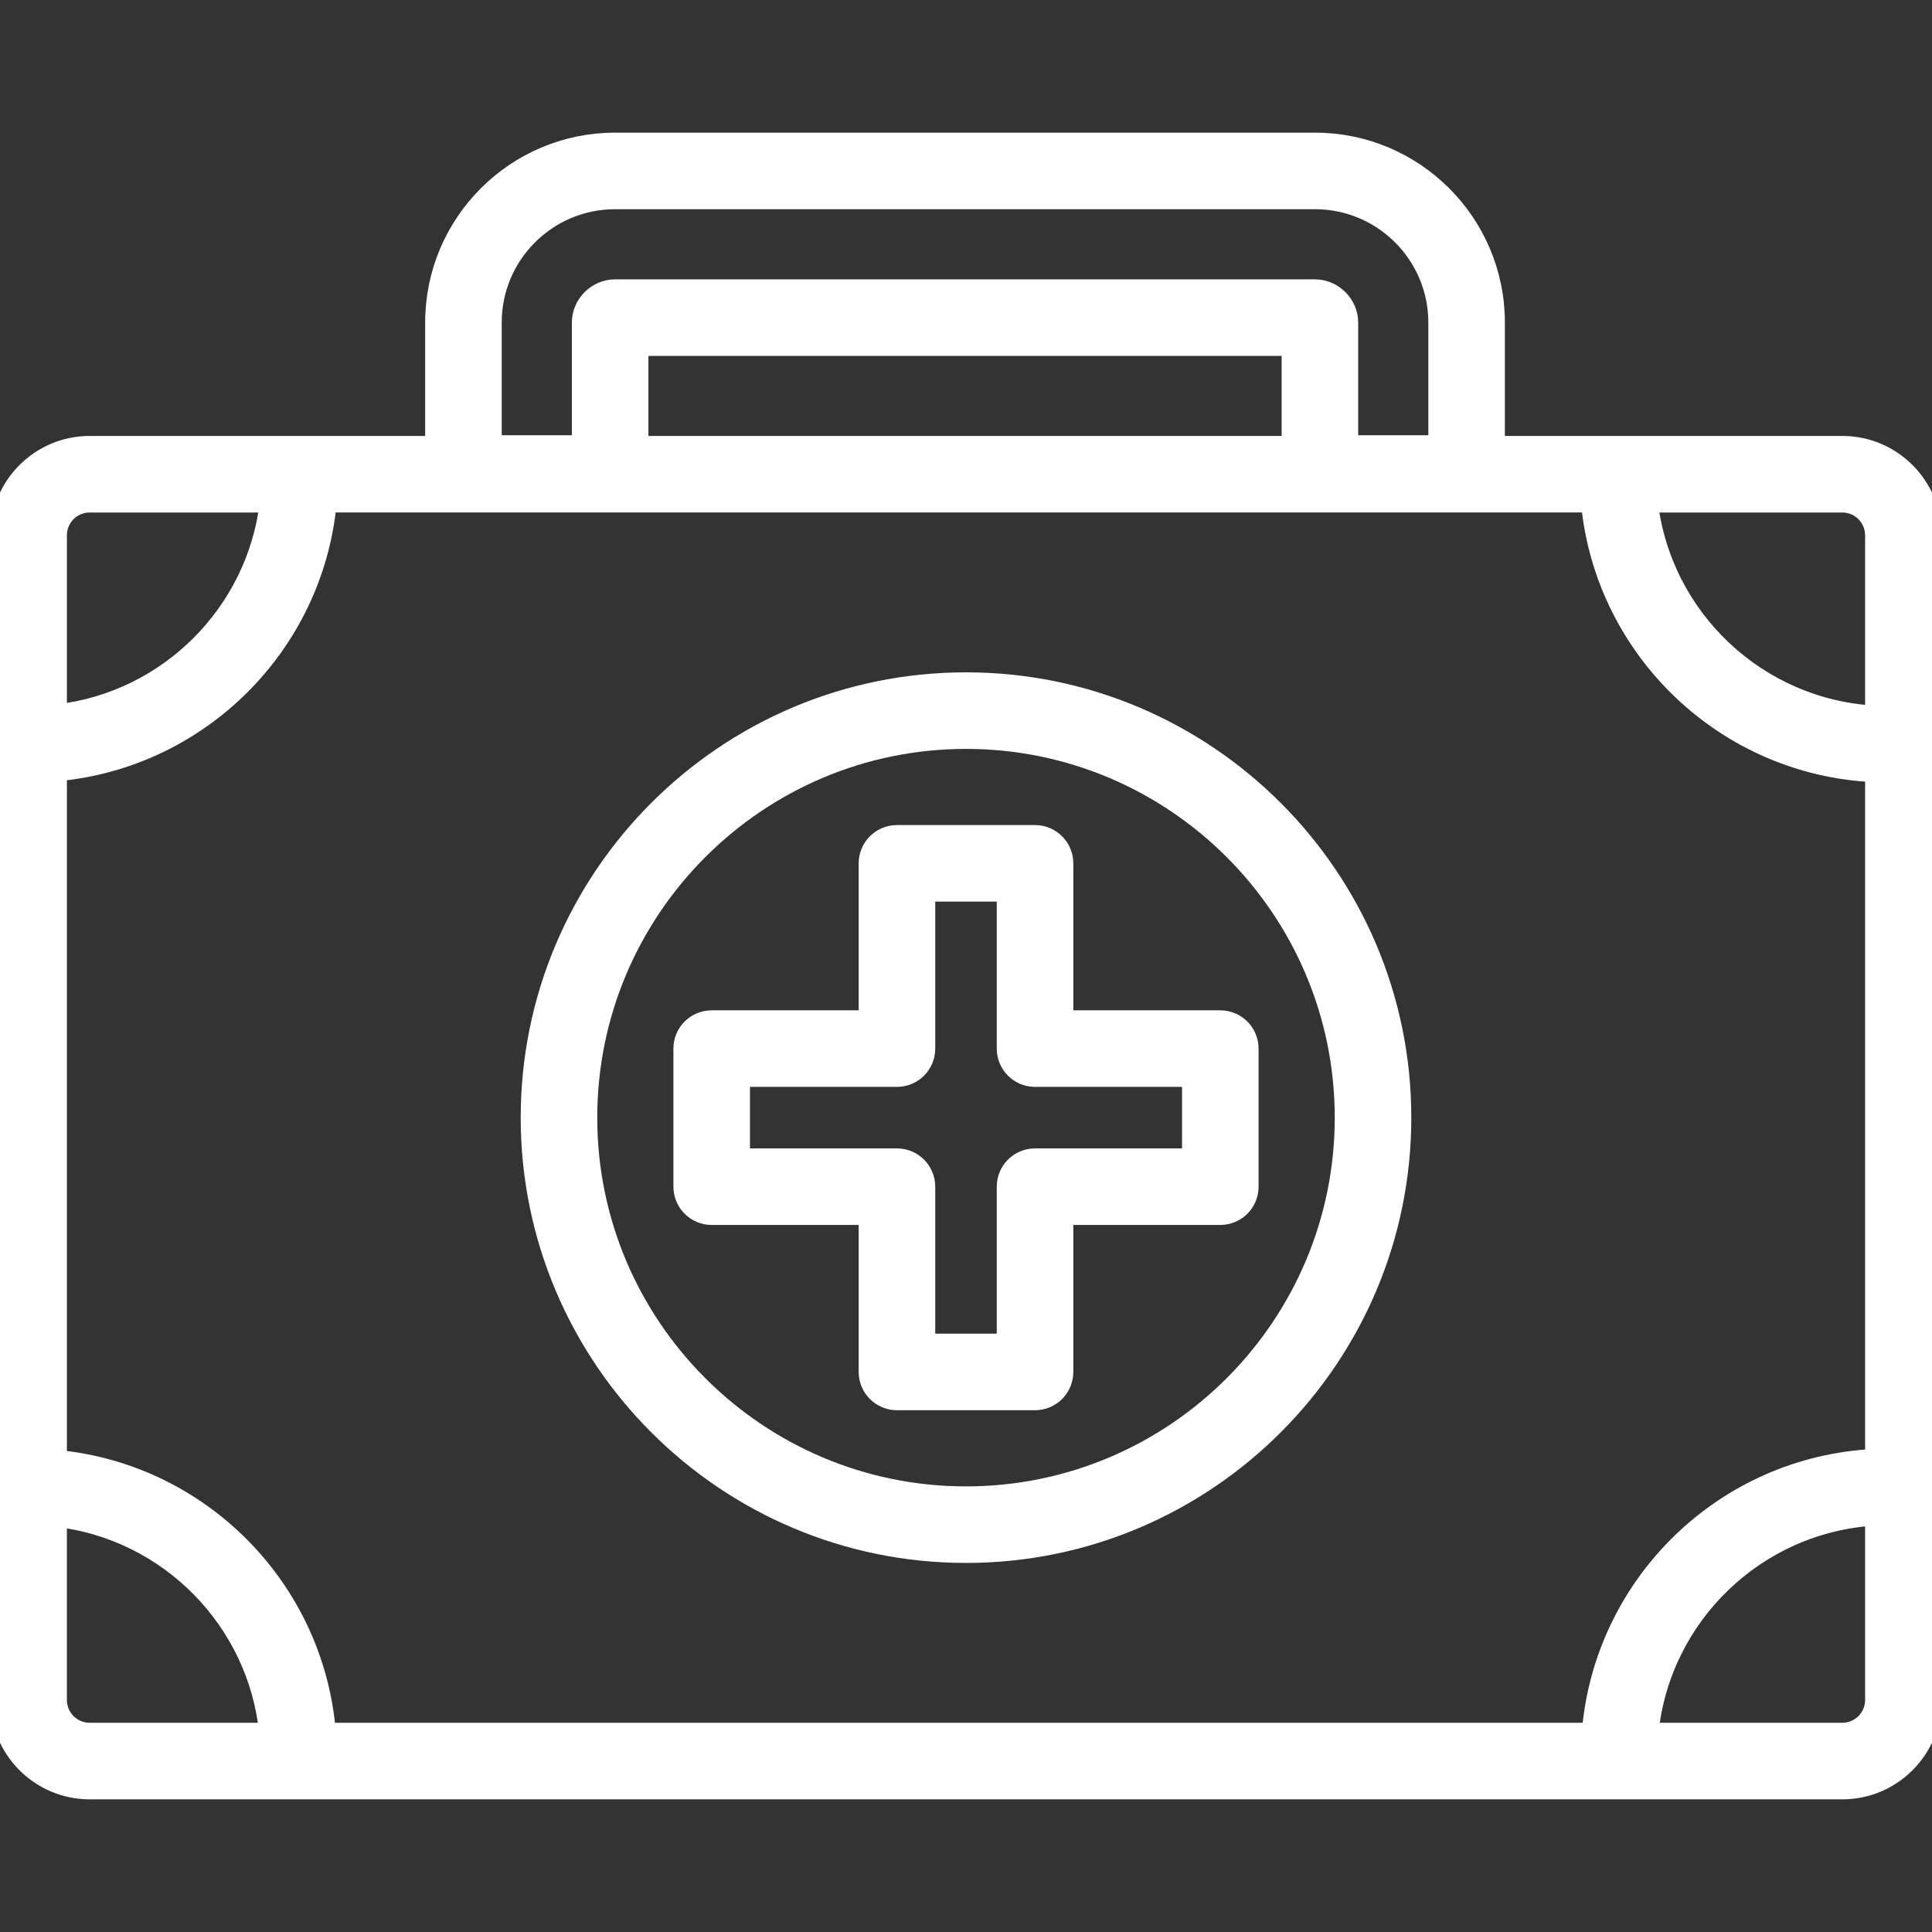 <svg xmlns="http://www.w3.org/2000/svg" xmlns:xlink="http://www.w3.org/1999/xlink" fill="#ffffff" height="80px" width="80px" id="Layer_1" viewBox="0 0 512 512" xml:space="preserve" stroke="#ffffff" stroke-width="5.12"><rect x="0" y="0" width="512" height="512" fill="#333333" stroke="none"/><g id="SVGRepo_bgCarrier" stroke-width="0"></g><g id="SVGRepo_tracerCarrier" stroke-linecap="round" stroke-linejoin="round"></g><g id="SVGRepo_iconCarrier"> <g> <g> <path d="M488.238,118.09H396.25V85.47c0-26.332-21.424-47.756-47.756-47.756H162.99c-26.333,0-47.757,21.424-47.757,47.756v32.62 H23.762C10.66,118.09,0,128.75,0,141.852v308.671c0,13.103,10.66,23.762,23.762,23.762h464.476 c13.103,0,23.762-10.66,23.762-23.762V141.852C512,128.75,501.34,118.09,488.238,118.09z M130.4,85.47L130.4,85.47 c0-17.969,14.62-32.588,32.59-32.588h185.503c17.969,0,32.589,14.619,32.589,32.588v32.433h-23.71V85.47 c0-4.813-4.066-8.879-8.879-8.879H162.99c-4.813,0-8.879,4.066-8.879,8.879v32.433H130.4V85.47z M342.206,91.759v26.331H169.278 V91.759H342.206z M15.167,141.852c0-4.739,3.856-8.595,8.595-8.595h47.635c-3.481,29.326-26.864,52.623-56.23,55.969V141.852z M23.762,459.117c-4.739,0-8.595-3.856-8.595-8.595v-48.436c29.593,3.513,53.061,27.288,56.07,57.031H23.762z M496.833,450.522 c0,4.739-3.857,8.595-8.595,8.595h-51.276c3.136-31.007,28.504-55.536,59.87-57.375V450.522z M496.833,386.55 c-39.732,1.879-71.867,33.191-75.078,72.566H86.444c-3.108-38.111-33.311-68.664-71.276-72.291V204.472 c37.738-3.462,67.889-33.517,71.491-71.216h334.883c3.722,38.957,35.793,69.755,75.292,71.475V386.55z M496.833,189.556 c-31.13-1.68-56.4-25.717-60.03-56.298h51.435c4.738,0,8.595,3.856,8.595,8.595V189.556z"></path> </g> </g> <g> <g> <path d="M256,180.737c-63.658,0-115.449,51.79-115.449,115.45c0,63.658,51.79,115.449,115.449,115.449 s115.449-51.79,115.449-115.449C371.449,232.528,319.658,180.737,256,180.737z M256,396.469 c-55.296,0-100.281-44.985-100.281-100.281S200.704,195.906,256,195.906s100.281,44.986,100.281,100.282 C356.281,351.484,311.296,396.469,256,396.469z"></path> </g> </g> <g> <g> <path d="M323.392,270.308h-41.514v-41.514c0-4.189-3.394-7.584-7.584-7.584h-36.59c-4.189,0-7.584,3.394-7.584,7.584v41.514 h-41.514c-4.189,0-7.584,3.394-7.584,7.584v36.59c0,4.189,3.394,7.584,7.584,7.584h41.514v41.514c0,4.189,3.394,7.584,7.584,7.584 h36.59c4.189,0,7.584-3.394,7.584-7.584v-41.514h41.514c4.189,0,7.584-3.394,7.584-7.584v-36.59 C330.976,273.703,327.582,270.308,323.392,270.308z M315.809,306.899h-41.514c-4.189,0-7.584,3.394-7.584,7.584v41.514h-21.422 v-41.514c0-4.189-3.394-7.584-7.584-7.584h-41.514v-21.422h41.514c4.189,0,7.584-3.394,7.584-7.584v-41.514h21.422v41.514 c0,4.189,3.394,7.584,7.584,7.584h41.514V306.899z"></path> </g> </g> </g></svg>